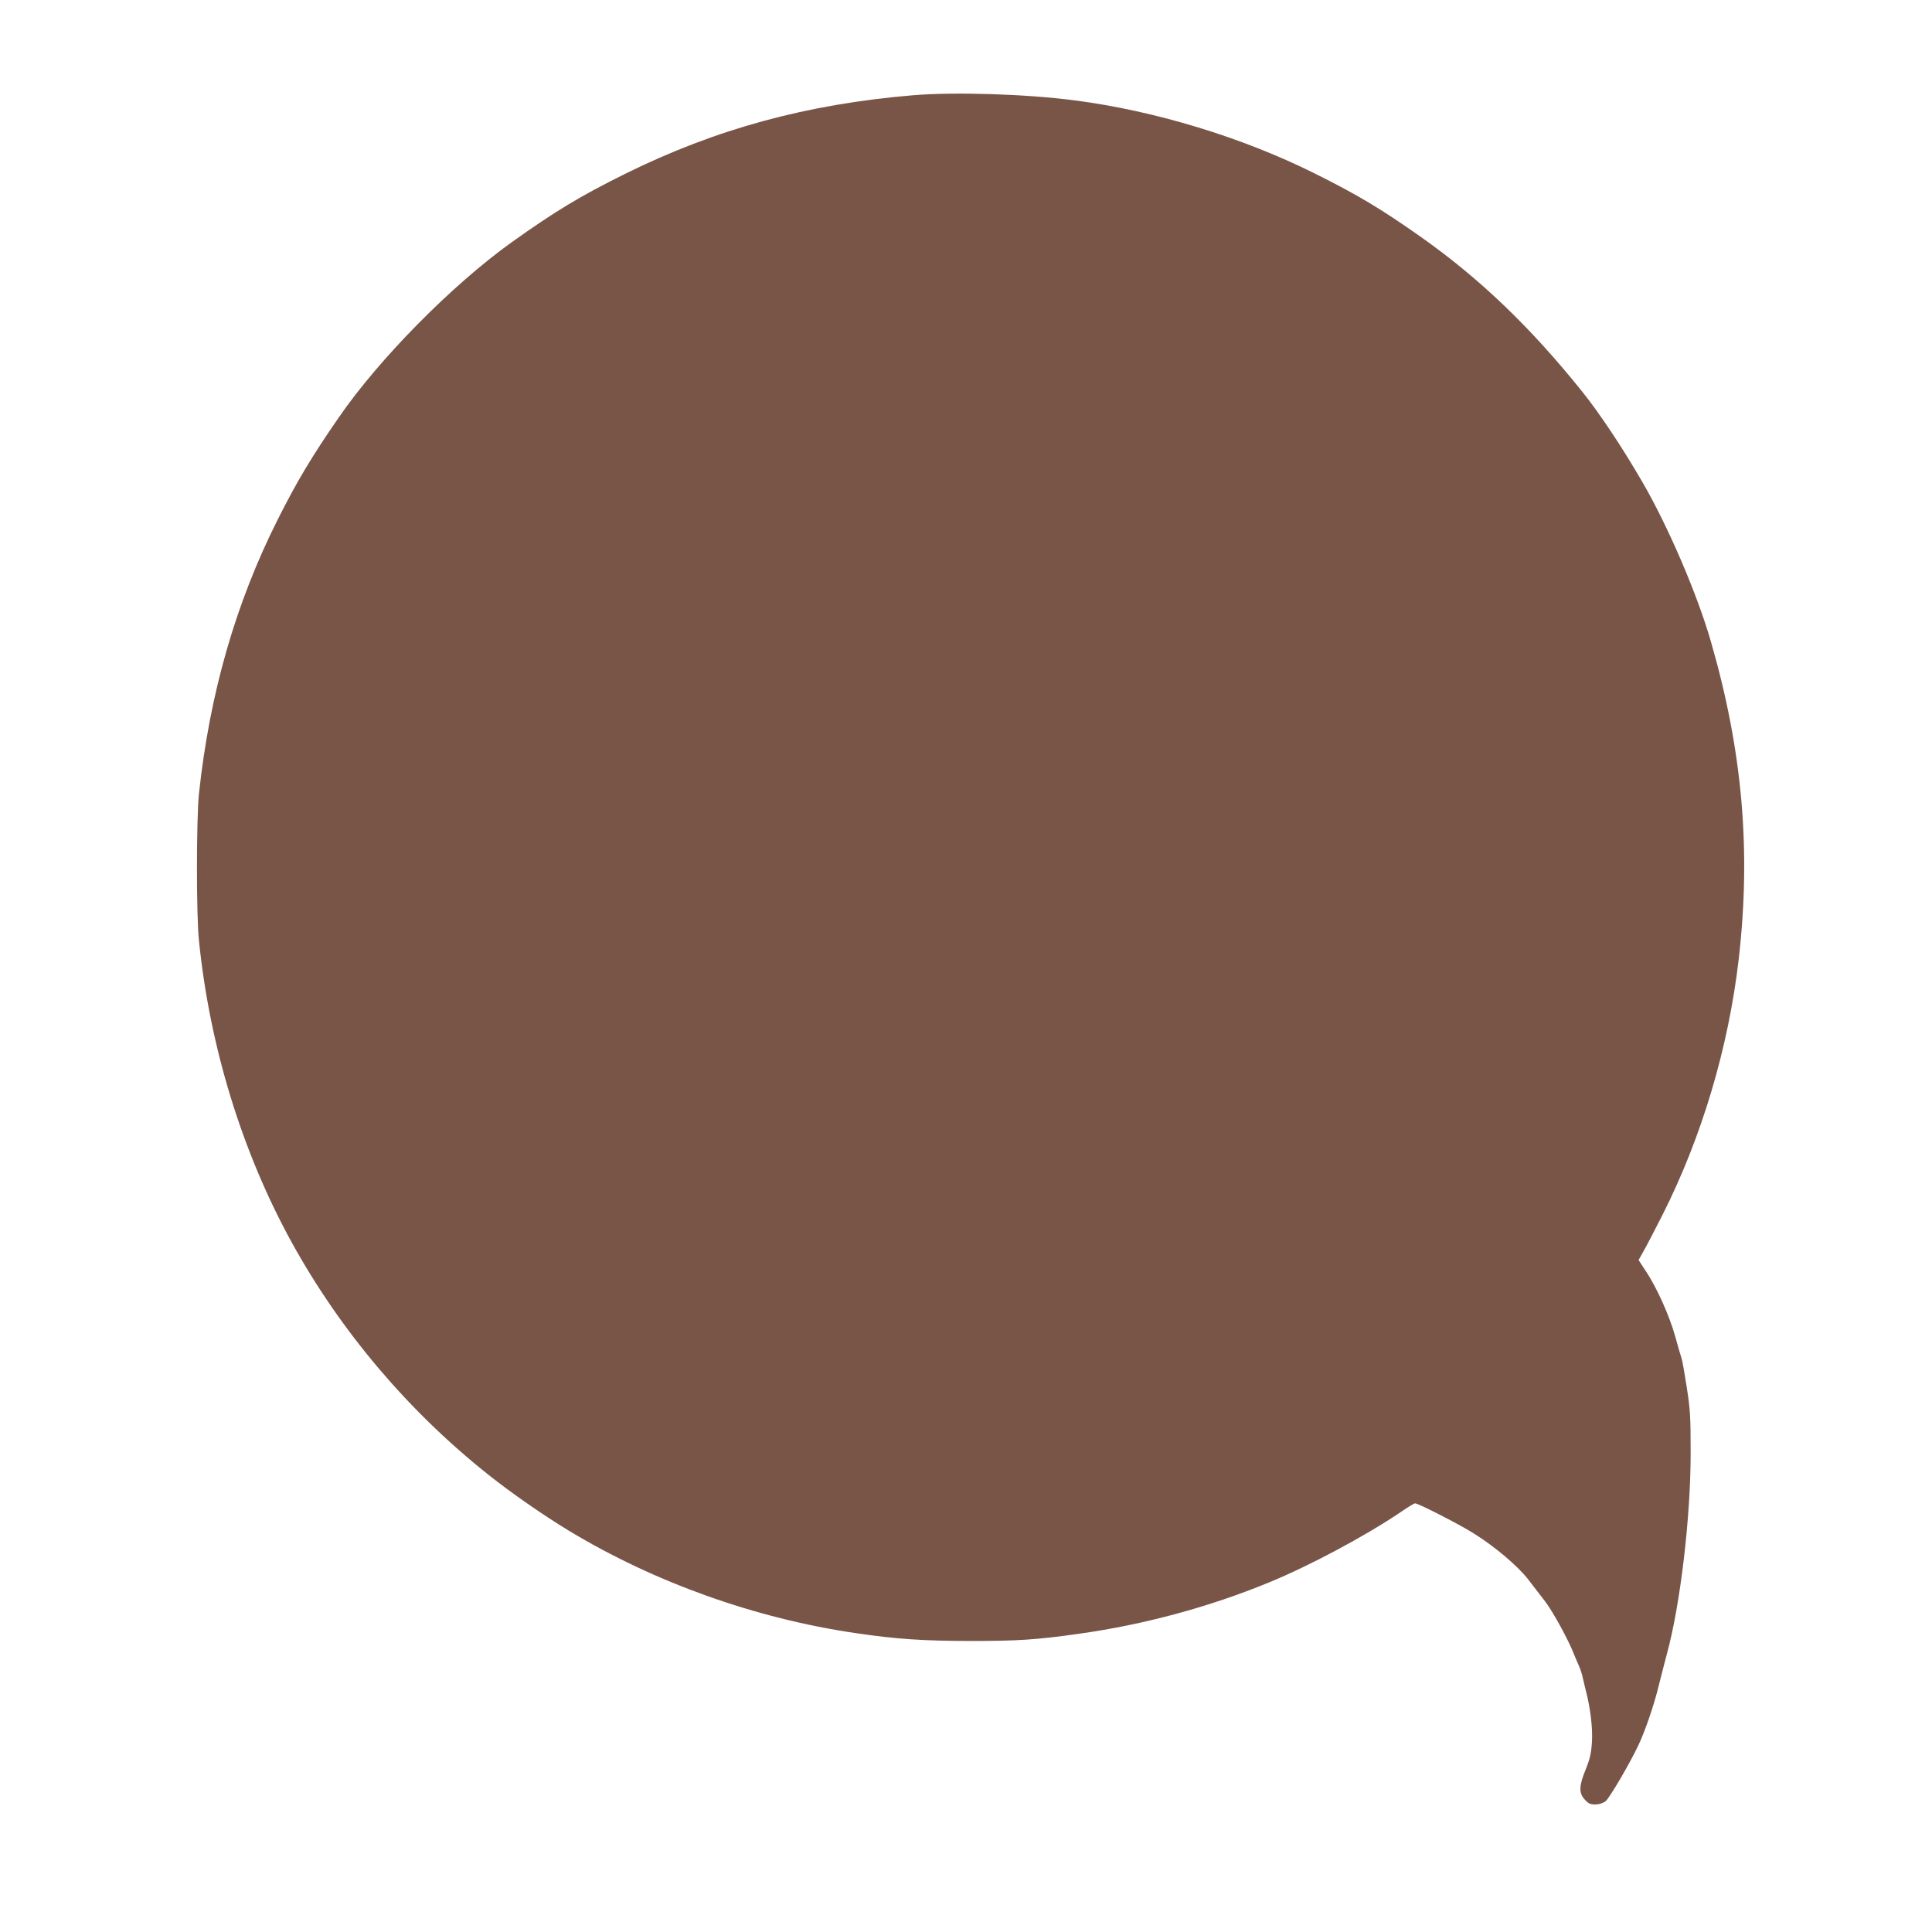 <?xml version="1.0" standalone="no"?>
<!DOCTYPE svg PUBLIC "-//W3C//DTD SVG 20010904//EN"
 "http://www.w3.org/TR/2001/REC-SVG-20010904/DTD/svg10.dtd">
<svg version="1.0" xmlns="http://www.w3.org/2000/svg"
 width="1280pt" height="1280pt" viewBox="0 0 1280 1280"
 preserveAspectRatio="xMidYMid meet">
<g transform="translate(0,1280) scale(0.1,-0.1)"
fill="#795548" stroke="none">
<path d="M6050 12169 c-704 -59 -1306 -223 -1905 -519 -299 -148 -468 -250
-755 -455 -394 -282 -878 -772 -1145 -1160 -179 -259 -275 -419 -404 -675
-280 -556 -452 -1155 -523 -1820 -17 -165 -18 -800 0 -970 71 -705 286 -1403
614 -2000 324 -588 770 -1116 1303 -1540 152 -121 362 -267 535 -372 566 -342
1236 -581 1900 -678 272 -40 444 -51 755 -52 317 0 442 8 724 48 429 60 863
177 1261 341 270 111 638 308 870 465 46 32 89 58 95 58 22 0 296 -140 390
-200 140 -87 292 -217 358 -302 31 -40 82 -107 114 -148 52 -68 157 -260 191
-350 8 -19 22 -53 32 -75 10 -22 21 -56 25 -75 4 -19 13 -57 20 -85 31 -115
48 -253 42 -347 -5 -75 -13 -110 -41 -180 -45 -110 -47 -156 -7 -200 24 -27
36 -33 70 -33 25 0 50 8 68 21 25 19 162 252 219 374 44 93 104 269 133 390
16 63 40 158 54 210 90 328 159 914 158 1340 0 235 -3 284 -26 430 -14 91 -29
176 -34 190 -5 14 -24 79 -42 145 -37 134 -122 325 -196 435 l-47 72 32 57
c18 31 74 139 126 241 261 517 438 1110 506 1700 82 719 24 1378 -185 2100
-90 313 -282 759 -450 1050 -134 232 -290 466 -403 606 -344 429 -680 750
-1068 1024 -265 187 -421 280 -708 423 -477 237 -1053 413 -1586 482 -320 42
-794 57 -1070 34z"/>
</g>
</svg>
